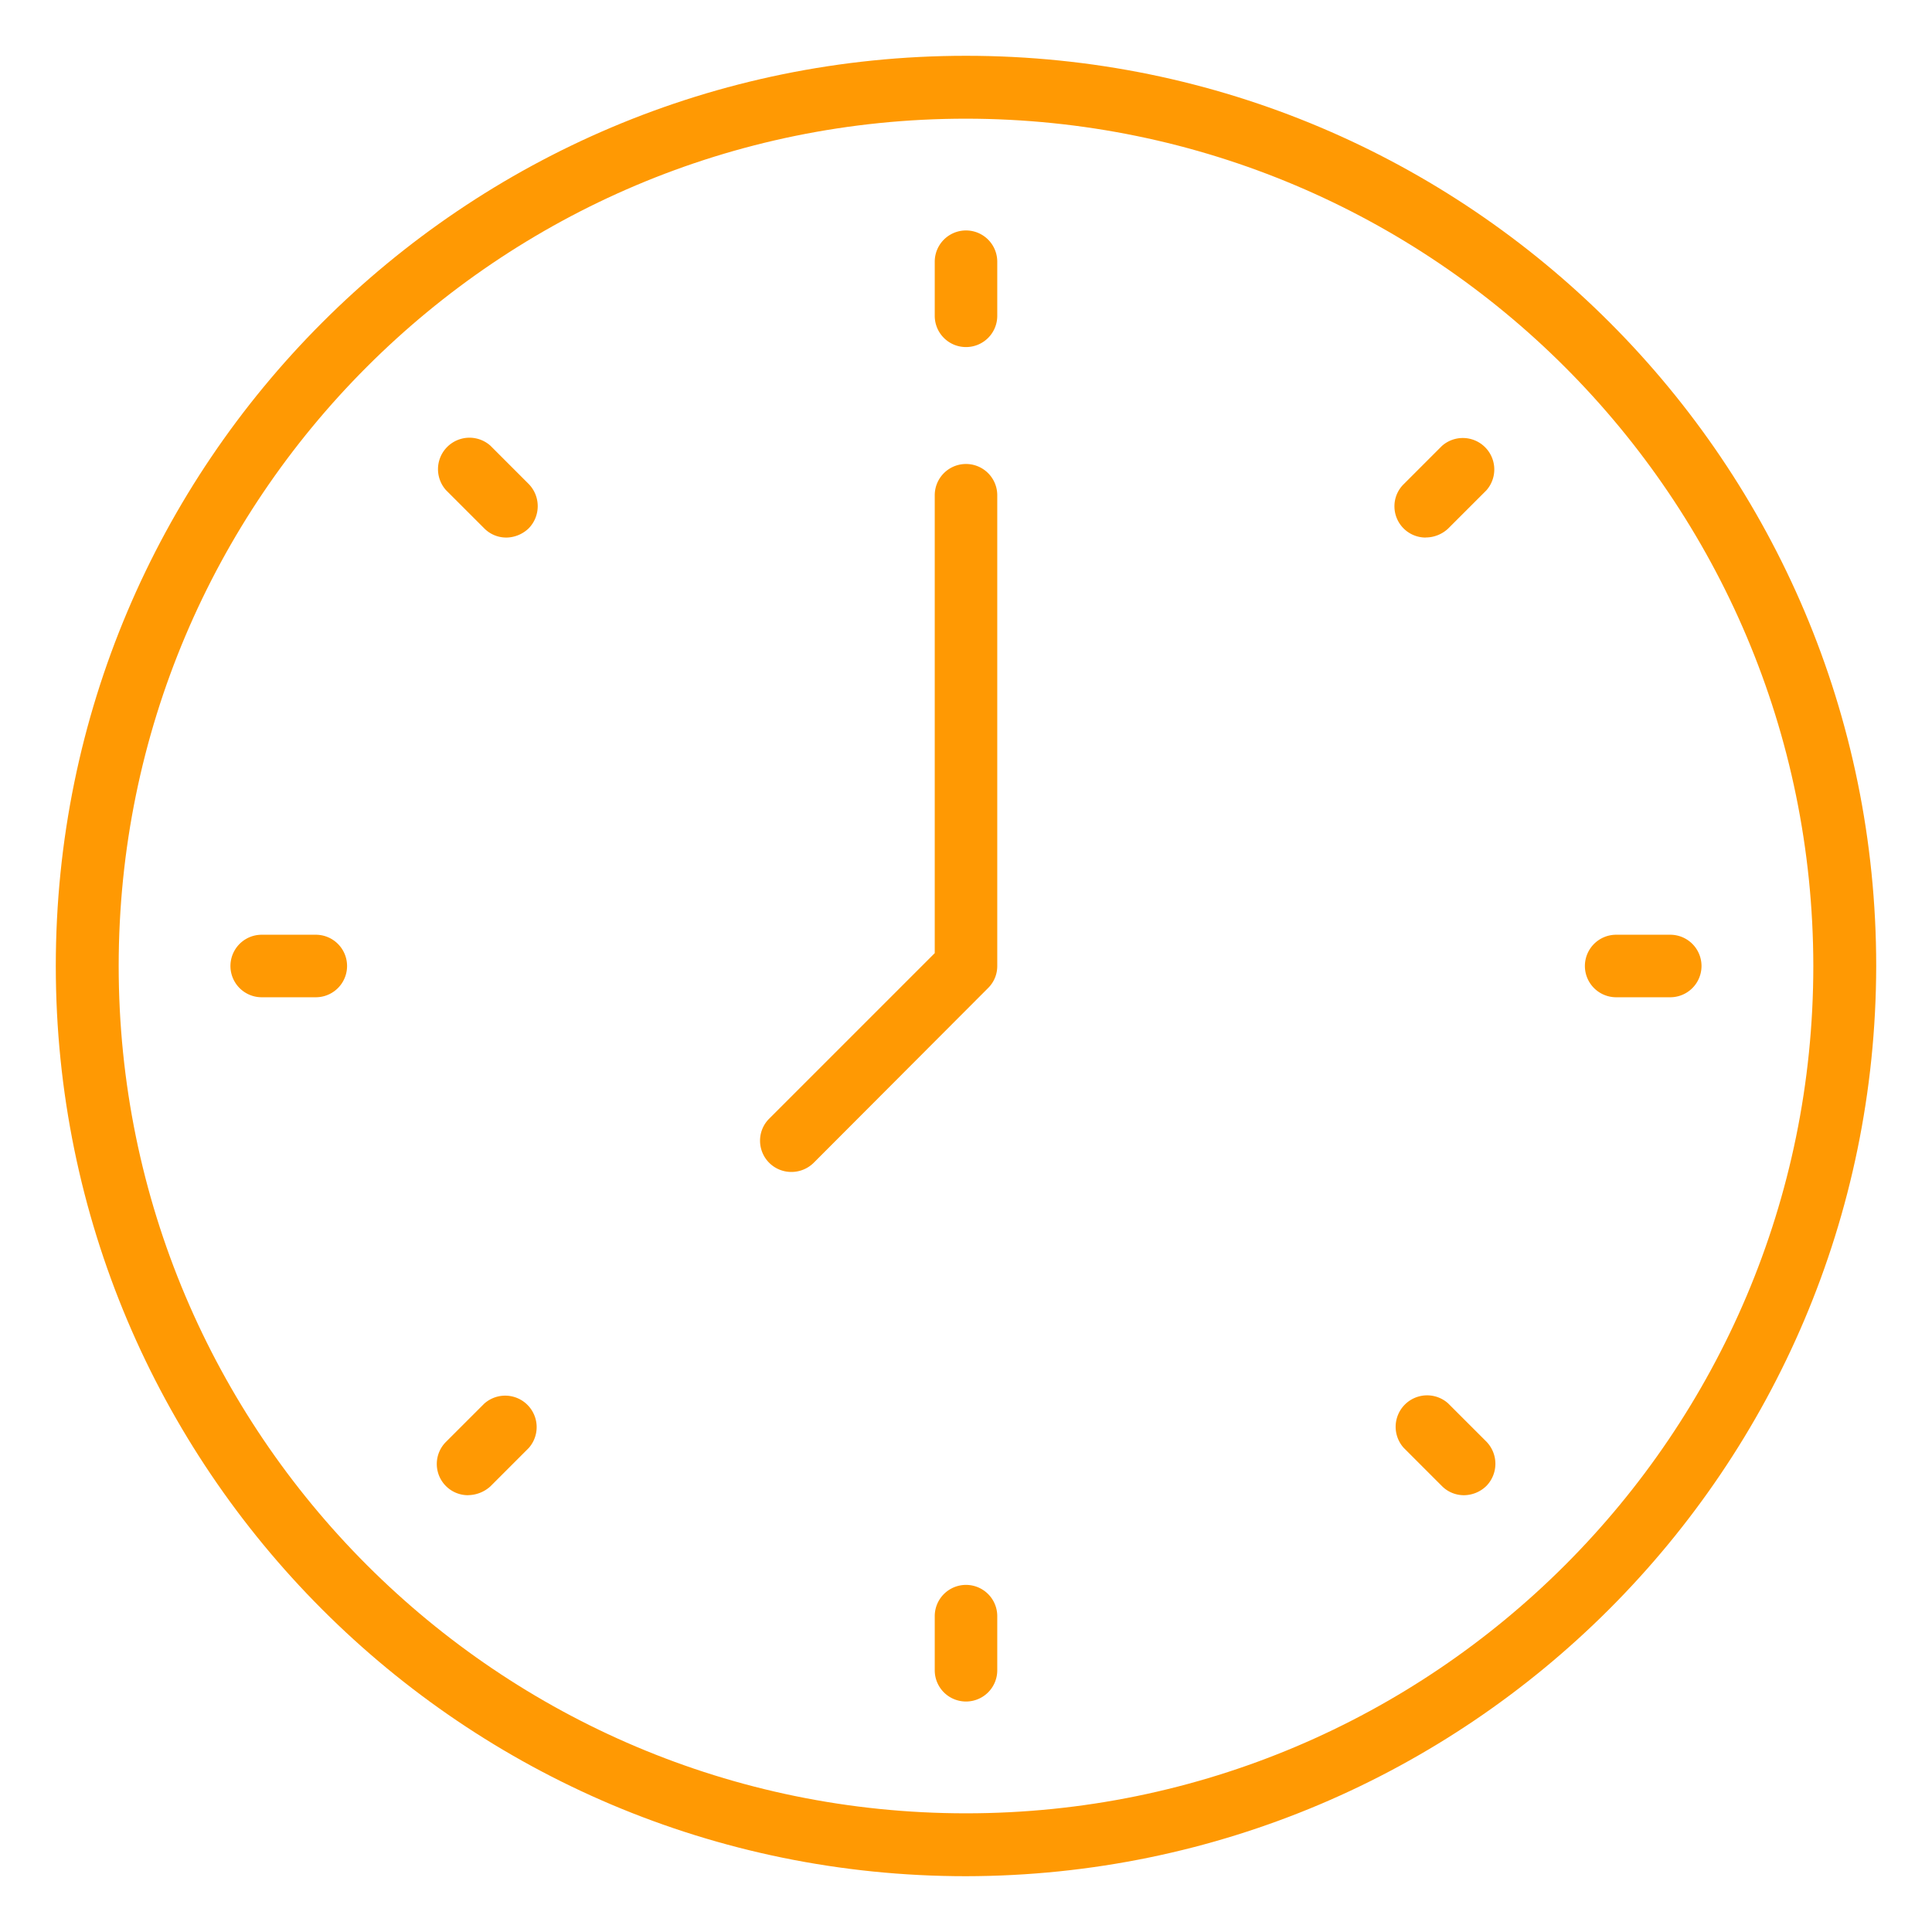 <svg id="Layer_1" data-name="Layer 1" xmlns="http://www.w3.org/2000/svg" viewBox="0 0 1000 1000"><defs><style>.cls-1{fill:#ff9903;}</style></defs><path class="cls-1" d="M500,971.12C239.79,971.12,28.88,760.21,28.88,500S239.79,28.88,500,28.88,971.12,239.79,971.12,500C970.74,760,760,970.74,500,971.12Zm0-909.69C257.68,61.43,61.43,257.87,61.43,500S257.87,938.57,500,938.57,938.57,742.13,938.57,500C938.38,257.87,742.13,61.62,500,61.43Z"/><path class="cls-1" d="M500,179.64a16.16,16.16,0,0,1-16.18-16.18v-28a16.18,16.18,0,1,1,32.36,0v28A16.16,16.16,0,0,1,500,179.64Z"/><path class="cls-1" d="M500,880.7a16.16,16.16,0,0,1-16.18-16.18v-28a16.18,16.18,0,1,1,32.36,0v28A16.16,16.16,0,0,1,500,880.7Z"/><path class="cls-1" d="M737.94,278.24a16.16,16.16,0,0,1-16.18-16.18,16,16,0,0,1,4.76-11.42l19.79-19.8a16.29,16.29,0,0,1,23,23l-19.8,19.79a17.07,17.07,0,0,1-11.61,4.57Z"/><path class="cls-1" d="M242.26,773.92a16.16,16.16,0,0,1-11.42-27.61l19.8-19.79a16.29,16.29,0,0,1,23,23l-19.79,19.8a17.51,17.51,0,0,1-11.62,4.57Z"/><path class="cls-1" d="M864.52,516.18h-28a16.18,16.18,0,1,1,0-32.36h28a16.18,16.18,0,1,1,0,32.36Z"/><path class="cls-1" d="M163.46,516.18h-28a16.18,16.18,0,0,1,0-32.36h28a16.18,16.18,0,1,1,0,32.36Z"/><path class="cls-1" d="M757.74,773.92a16,16,0,0,1-11.43-4.76l-19.79-19.8a16.29,16.29,0,0,1,23-23l19.8,19.79a16.44,16.44,0,0,1,0,23A16.8,16.8,0,0,1,757.74,773.92Z"/><path class="cls-1" d="M262.06,278.24a16,16,0,0,1-11.42-4.76l-19.8-19.79a16.29,16.29,0,0,1,23-23l19.79,19.8a16.43,16.43,0,0,1,0,23,17.07,17.07,0,0,1-11.61,4.76Z"/><path class="cls-1" d="M409.58,606.6a16.17,16.17,0,0,1-16.18-16.18A16,16,0,0,1,398.16,579l85.66-85.66v-237a16.18,16.18,0,1,1,32.36,0V500a15.94,15.94,0,0,1-4.76,11.42l-90.23,90.42A16.43,16.43,0,0,1,409.58,606.6Z"/></svg>